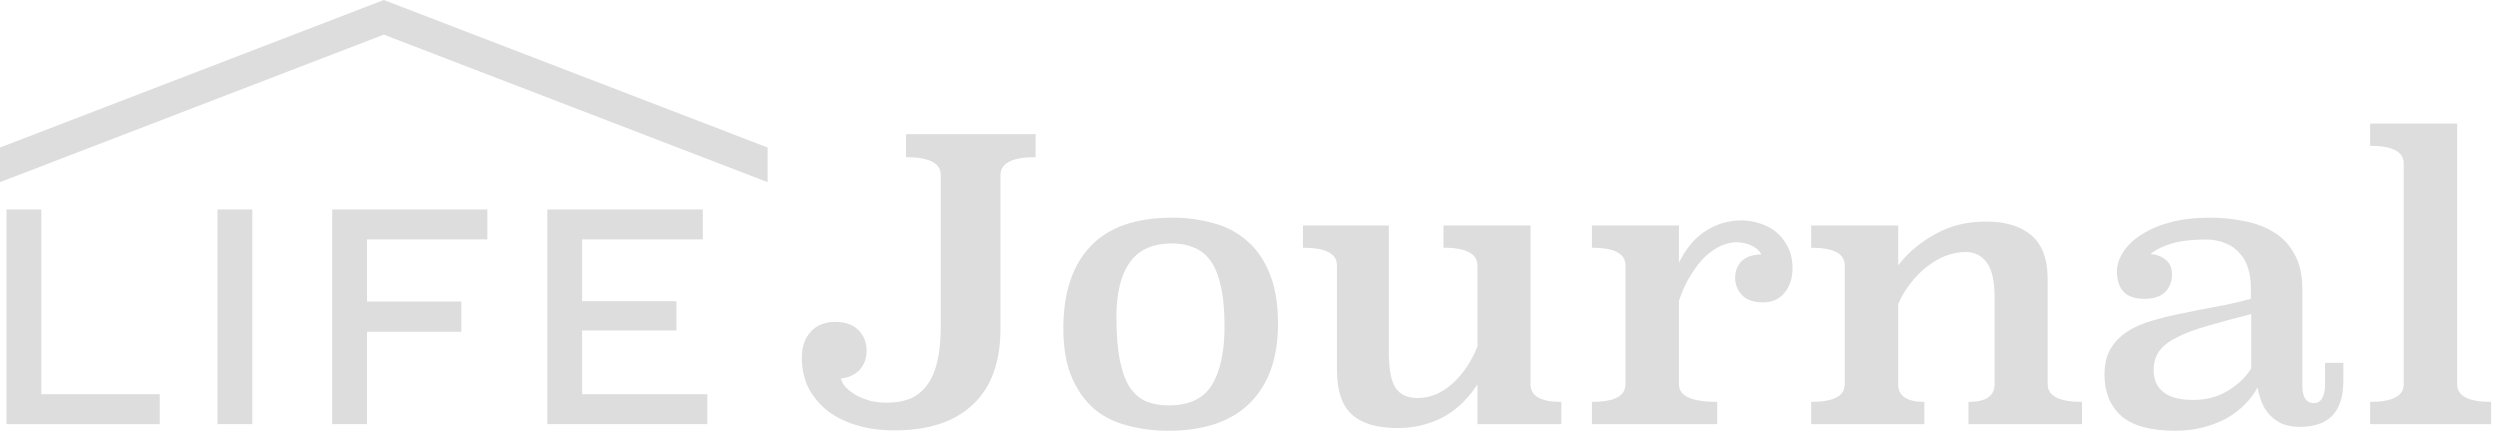 <svg width="163" height="29" viewBox="0 0 163 29" fill="none" xmlns="http://www.w3.org/2000/svg">
<path d="M25.024 0L0 9.618V11.876L25.024 2.258L50.048 11.876V9.618L25.024 0Z" fill="#DDDDDD"/>
<path d="M46.118 25.702V27.653H35.685V13.657L45.821 13.657V15.608L37.954 15.608V19.637H44.104V21.546H37.954V25.702H46.118Z" fill="#DDDDDD"/>
<path d="M23.929 15.608V19.659H30.079V21.631H23.929L23.929 27.653H21.66L21.66 13.657L31.776 13.657V15.608L23.929 15.608Z" fill="#DDDDDD"/>
<path d="M16.449 27.653H14.18L14.18 13.657H16.449L16.449 27.653Z" fill="#DDDDDD"/>
<path d="M10.412 25.703V27.654H0.424L0.424 13.658H2.693L2.693 25.703H10.412Z" fill="#DDDDDD"/>
<path d="M160.208 25.058C160.208 25.821 160.946 26.203 162.422 26.203V27.654H154.533V26.203C155.992 26.203 156.722 25.821 156.722 25.058V10.654C156.722 9.891 155.992 9.509 154.533 9.509V8.059L160.208 8.059V25.058Z" fill="#DDDDDD"/>
<path d="M150.114 25.16C150.114 25.906 150.369 26.279 150.878 26.279C151.115 26.279 151.293 26.169 151.412 25.949C151.531 25.711 151.59 25.448 151.59 25.16V23.658H152.786V24.803C152.786 25.363 152.718 25.838 152.583 26.229C152.447 26.619 152.252 26.933 151.997 27.17C151.743 27.408 151.437 27.577 151.081 27.679C150.742 27.781 150.369 27.832 149.961 27.832C149.503 27.832 149.113 27.764 148.791 27.628C148.468 27.476 148.197 27.28 147.976 27.043C147.756 26.805 147.586 26.534 147.467 26.229C147.349 25.923 147.255 25.601 147.188 25.262C147.001 25.635 146.738 25.991 146.399 26.33C146.076 26.67 145.686 26.975 145.228 27.247C144.77 27.501 144.253 27.705 143.676 27.857C143.099 28.01 142.48 28.086 141.818 28.086C140.223 28.086 139.053 27.764 138.306 27.119C137.577 26.458 137.212 25.567 137.212 24.447C137.212 23.769 137.339 23.209 137.594 22.768C137.865 22.31 138.23 21.928 138.688 21.622C139.163 21.317 139.706 21.08 140.317 20.91C140.944 20.723 141.606 20.562 142.302 20.426C143.014 20.274 143.744 20.13 144.49 19.994C145.253 19.858 146.008 19.688 146.755 19.485V18.696C146.755 18.272 146.696 17.873 146.577 17.5C146.475 17.127 146.297 16.804 146.042 16.533C145.805 16.244 145.499 16.024 145.126 15.871C144.753 15.702 144.312 15.617 143.803 15.617C142.938 15.617 142.208 15.702 141.614 15.871C141.038 16.041 140.571 16.27 140.215 16.558C140.605 16.592 140.936 16.72 141.207 16.94C141.479 17.161 141.614 17.474 141.614 17.882C141.614 18.357 141.462 18.747 141.156 19.052C140.851 19.341 140.401 19.485 139.808 19.485C139.214 19.485 138.764 19.332 138.459 19.027C138.17 18.704 138.026 18.263 138.026 17.703C138.026 17.279 138.162 16.855 138.433 16.431C138.705 16.007 139.095 15.634 139.604 15.311C140.113 14.972 140.741 14.701 141.487 14.497C142.251 14.293 143.116 14.192 144.083 14.192C144.863 14.192 145.618 14.268 146.348 14.421C147.077 14.556 147.722 14.802 148.282 15.159C148.842 15.498 149.283 15.973 149.605 16.584C149.944 17.178 150.114 17.933 150.114 18.849V25.16ZM146.78 20.477C145.695 20.749 144.753 21.003 143.956 21.241C143.158 21.461 142.497 21.707 141.971 21.979C141.445 22.233 141.055 22.53 140.8 22.869C140.546 23.209 140.418 23.633 140.418 24.142C140.418 24.753 140.63 25.228 141.055 25.567C141.479 25.906 142.123 26.076 142.989 26.076C143.854 26.076 144.617 25.872 145.279 25.465C145.958 25.041 146.458 24.558 146.78 24.015V20.477Z" fill="#DDDDDD"/>
<path d="M133.509 25.058C133.509 25.822 134.256 26.203 135.749 26.203V27.654L128.343 27.654V26.203C129.48 26.203 130.048 25.822 130.048 25.058V19.409C130.048 18.34 129.879 17.576 129.54 17.118C129.2 16.66 128.742 16.431 128.165 16.431C127.724 16.431 127.283 16.516 126.842 16.686C126.418 16.855 126.011 17.093 125.621 17.398C125.23 17.704 124.874 18.068 124.552 18.492C124.229 18.9 123.966 19.341 123.763 19.816V25.058C123.763 25.822 124.331 26.203 125.468 26.203V27.654H118.088V26.203C119.547 26.203 120.276 25.822 120.276 25.058V17.297C120.276 16.533 119.547 16.151 118.088 16.151V14.701H123.763V17.297C124.407 16.465 125.213 15.787 126.18 15.261C127.147 14.718 128.25 14.446 129.489 14.446C130.761 14.446 131.745 14.743 132.441 15.337C133.153 15.931 133.509 16.898 133.509 18.238V25.058Z" fill="#DDDDDD"/>
<path d="M109.467 17.118C109.959 16.151 110.553 15.456 111.248 15.031C111.961 14.59 112.724 14.37 113.539 14.37C113.912 14.37 114.294 14.429 114.684 14.548C115.091 14.667 115.456 14.853 115.778 15.108C116.1 15.362 116.363 15.693 116.567 16.1C116.77 16.491 116.872 16.957 116.872 17.5C116.872 18.145 116.694 18.679 116.338 19.103C115.999 19.51 115.532 19.714 114.938 19.714C114.344 19.714 113.895 19.561 113.589 19.256C113.284 18.934 113.131 18.552 113.131 18.111C113.131 17.687 113.267 17.33 113.539 17.042C113.827 16.753 114.26 16.601 114.836 16.584C114.701 16.329 114.48 16.134 114.175 15.998C113.869 15.863 113.547 15.795 113.208 15.795C112.902 15.795 112.572 15.871 112.215 16.024C111.876 16.177 111.537 16.406 111.197 16.711C110.875 17.017 110.561 17.415 110.256 17.907C109.95 18.382 109.687 18.951 109.467 19.612V25.058C109.467 25.448 109.679 25.737 110.103 25.923C110.527 26.11 111.146 26.203 111.961 26.203V27.654H103.792V26.203C105.251 26.203 105.981 25.822 105.981 25.058V17.296C105.981 16.533 105.251 16.151 103.792 16.151V14.701H109.467V17.118Z" fill="#DDDDDD"/>
<path d="M99.79 25.058C99.79 25.822 100.46 26.203 101.801 26.203V27.654L96.329 27.654V25.058C96.092 25.431 95.803 25.796 95.464 26.152C95.142 26.492 94.76 26.797 94.319 27.068C93.895 27.323 93.411 27.526 92.868 27.679C92.343 27.832 91.757 27.908 91.112 27.908C89.772 27.908 88.78 27.611 88.135 27.017C87.49 26.424 87.168 25.457 87.168 24.116V17.296C87.168 16.533 86.43 16.151 84.954 16.151V14.701L90.553 14.701V22.997C90.553 24.066 90.697 24.829 90.985 25.287C91.291 25.728 91.774 25.949 92.436 25.949C93.25 25.949 94.005 25.635 94.701 25.007C95.396 24.379 95.939 23.574 96.329 22.59V17.322C96.329 16.932 96.151 16.643 95.795 16.457C95.439 16.253 94.879 16.151 94.115 16.151V14.701H99.79V25.058Z" fill="#DDDDDD"/>
<path d="M83.326 21.113C83.326 23.336 82.716 25.058 81.494 26.279C80.273 27.484 78.5 28.086 76.176 28.086C75.26 28.086 74.386 27.976 73.554 27.755C72.723 27.552 71.994 27.196 71.366 26.687C70.755 26.161 70.263 25.474 69.89 24.625C69.517 23.76 69.33 22.691 69.33 21.419C69.33 19.095 69.915 17.313 71.086 16.075C72.257 14.819 74.046 14.192 76.456 14.192C77.389 14.192 78.271 14.31 79.102 14.548C79.95 14.768 80.68 15.15 81.291 15.693C81.918 16.219 82.41 16.923 82.767 17.805C83.14 18.688 83.326 19.79 83.326 21.113ZM76.43 15.871C75.158 15.871 74.233 16.287 73.656 17.118C73.079 17.933 72.791 19.112 72.791 20.655C72.791 21.809 72.867 22.759 73.02 23.506C73.173 24.252 73.393 24.846 73.682 25.287C73.987 25.711 74.343 26.008 74.751 26.178C75.175 26.347 75.658 26.432 76.201 26.432C77.541 26.432 78.483 25.983 79.026 25.083C79.569 24.184 79.84 22.912 79.84 21.266C79.84 20.197 79.755 19.315 79.586 18.62C79.433 17.924 79.204 17.373 78.898 16.965C78.593 16.558 78.228 16.278 77.804 16.126C77.397 15.956 76.939 15.871 76.43 15.871Z" fill="#DDDDDD"/>
<path d="M67.522 10.247C65.995 10.247 65.231 10.637 65.231 11.418V21.419C65.231 23.608 64.629 25.262 63.425 26.381C62.237 27.501 60.54 28.061 58.335 28.061C57.351 28.061 56.477 27.934 55.714 27.679C54.967 27.442 54.34 27.111 53.831 26.687C53.322 26.246 52.931 25.745 52.66 25.185C52.406 24.608 52.278 23.989 52.278 23.328C52.278 22.615 52.473 22.047 52.864 21.622C53.254 21.198 53.788 20.986 54.467 20.986C55.111 20.986 55.612 21.165 55.968 21.521C56.325 21.877 56.503 22.327 56.503 22.869C56.503 23.361 56.35 23.777 56.045 24.116C55.739 24.439 55.332 24.625 54.823 24.676C54.891 24.914 55.018 25.126 55.205 25.312C55.408 25.499 55.646 25.669 55.917 25.822C56.189 25.957 56.486 26.067 56.808 26.152C57.147 26.22 57.487 26.254 57.826 26.254C58.386 26.254 58.886 26.169 59.327 26C59.769 25.813 60.133 25.525 60.422 25.134C60.727 24.744 60.956 24.227 61.109 23.582C61.261 22.937 61.338 22.157 61.338 21.241V11.418C61.338 10.637 60.583 10.247 59.073 10.247V8.746H67.522V10.247Z" fill="#DDDDDD"/>
</svg>

